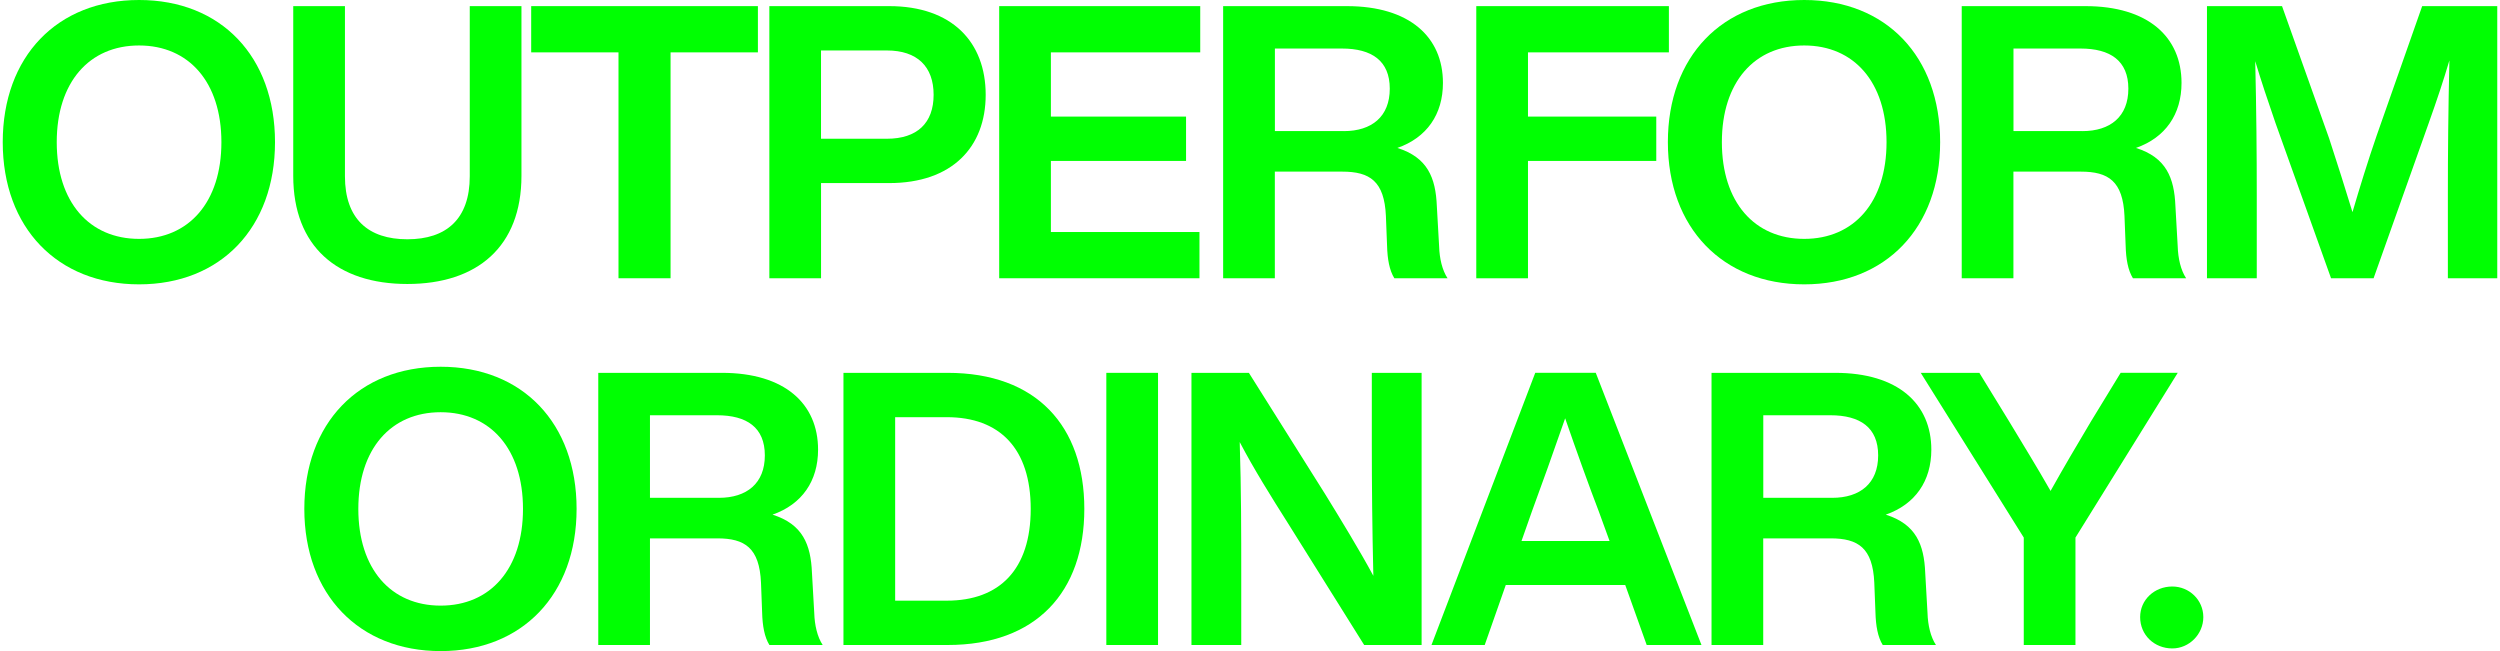 <svg width="910" height="237" viewBox="0 0 910 237" fill="none" xmlns="http://www.w3.org/2000/svg">
<path d="M0.997 51.752C0.997 20.589 20.787 0 50.622 0C80.458 0 100.102 20.589 100.102 51.752C100.102 82.915 80.313 103.504 50.622 103.504C20.932 103.504 0.997 82.926 0.997 51.752ZM80.592 51.752C80.592 29.914 68.747 16.552 50.622 16.552C32.498 16.552 20.653 29.914 20.653 51.752C20.653 73.591 32.498 86.952 50.622 86.952C68.747 86.952 80.592 73.591 80.592 51.752Z" fill="#00FF02"/>
<path d="M106.74 63.999V2.231H125.558V64.144C125.558 79.725 134.062 87.097 148.275 87.097C162.489 87.097 170.993 79.725 170.993 64.144V2.231H189.81V63.999C189.81 89.741 173.775 103.37 148.275 103.37C122.775 103.37 106.74 89.741 106.74 63.999Z" fill="#00FF02"/>
<path d="M275.864 19.061H244.084V101.285H225.132V19.061H193.353V2.231H275.875V19.061H275.864Z" fill="#00FF02"/>
<path d="M358.789 34.509C358.789 53.57 346.519 66.642 323.668 66.642H298.861V101.285H280.043V2.231H323.668C346.53 2.231 358.789 15.314 358.789 34.509ZM339.837 34.509C339.837 24.214 333.848 18.37 322.83 18.37H298.849V50.503H322.83C333.836 50.503 339.837 44.803 339.837 34.498V34.509Z" fill="#00FF02"/>
<path d="M382.523 19.061V42.439H431.724V58.578H382.523V84.454H436.607V101.285H363.706V2.231H436.886V19.061H382.523Z" fill="#00FF02"/>
<path d="M526.918 101.285H507.542C505.732 98.362 505.028 94.325 504.894 89.462L504.469 78.61C503.91 65.951 498.614 62.471 488.579 62.471H464.04V101.285H445.223V2.231H490.244C513.107 2.231 525.231 13.496 525.231 30.192C525.231 41.602 519.376 50.09 508.648 53.849C519.655 57.329 522.583 64.701 523.007 74.996L523.845 89.741C523.98 94.057 524.963 98.362 526.907 101.285H526.918ZM489.149 47.726C499.329 47.726 505.877 42.439 505.877 32.278C505.877 22.117 499.329 17.667 488.456 17.667H464.063V47.715H489.149V47.726Z" fill="#00FF02"/>
<path d="M556.184 19.061V42.439H602.882V58.578H556.184V101.296H537.367V2.231H607.475V19.061H556.184Z" fill="#00FF02"/>
<path d="M607.105 51.752C607.105 20.589 626.895 0 656.731 0C686.566 0 706.211 20.589 706.211 51.752C706.211 82.915 686.421 103.504 656.731 103.504C627.041 103.504 607.105 82.915 607.105 51.752ZM686.7 51.752C686.7 29.914 674.856 16.552 656.731 16.552C638.606 16.552 626.761 29.914 626.761 51.752C626.761 73.591 638.606 86.952 656.731 86.952C674.856 86.952 686.7 73.591 686.7 51.752Z" fill="#00FF02"/>
<path d="M795.762 101.285H776.386C774.576 98.362 773.872 94.325 773.738 89.462L773.313 78.61C772.754 65.951 767.457 62.471 757.423 62.471H732.884V101.285H714.066V2.231H759.088C781.951 2.231 794.075 13.496 794.075 30.192C794.075 41.602 788.219 50.09 777.492 53.849C788.499 57.329 791.426 64.701 791.851 74.996L792.689 89.741C792.823 94.057 793.807 98.362 795.751 101.285H795.762ZM757.993 47.726C768.173 47.726 774.721 42.439 774.721 32.278C774.721 22.117 768.173 17.667 757.3 17.667H732.906V47.715H757.993V47.726Z" fill="#00FF02"/>
<path d="M909.003 2.231V101.296H891.024V71.103C891.024 56.08 891.158 39.941 891.582 21.995C889.347 29.512 887.124 36.182 884.051 44.815L863.982 101.296H848.505L828.291 44.815C825.363 36.327 823.128 29.646 820.904 22.273C821.329 40.086 821.463 56.225 821.463 71.103V101.296H803.338V2.231H830.66L847.801 50.369C850.729 59.27 853.791 69.018 856.305 77.227C858.819 68.605 862.015 58.31 865.088 49.399L881.671 2.231H908.992H909.003Z" fill="#00FF02"/>
<path d="M110.774 185.248C110.774 154.085 130.564 133.496 160.399 133.496C190.235 133.496 209.879 154.085 209.879 185.248C209.879 216.411 190.09 237 160.399 237C130.709 237 110.774 216.411 110.774 185.248ZM190.369 185.248C190.369 163.409 178.524 150.048 160.399 150.048C142.274 150.048 130.43 163.398 130.43 185.248C130.43 207.098 142.274 220.448 160.399 220.448C178.524 220.448 190.369 207.098 190.369 185.248Z" fill="#00FF02"/>
<path d="M299.442 234.78H280.066C278.255 231.858 277.551 227.821 277.417 222.958L277.004 212.105C276.445 199.446 271.148 195.966 261.114 195.966H236.586V234.78H217.769V135.715H262.79C285.653 135.715 297.777 146.98 297.777 163.677C297.777 175.087 291.922 183.575 281.194 187.334C292.201 190.813 295.129 198.186 295.553 208.481L296.391 223.225C296.525 227.542 297.509 231.847 299.453 234.769L299.442 234.78ZM261.673 181.21C271.852 181.21 278.401 175.924 278.401 165.763C278.401 155.602 271.852 151.152 260.98 151.152H236.586V181.199H261.673V181.21Z" fill="#00FF02"/>
<path d="M394.692 185.248C394.692 215.44 377.271 234.78 344.933 234.78H307.018V135.715H344.933C377.271 135.715 394.692 155.055 394.692 185.248ZM375.182 185.248C375.182 163.264 363.896 151.854 344.653 151.854H325.836V218.641H344.653C363.884 218.641 375.182 207.231 375.182 185.248Z" fill="#00FF02"/>
<path d="M402.704 135.715H421.522V234.78H402.704V135.715Z" fill="#00FF02"/>
<path d="M517.465 135.715V234.78H496.557L468.957 190.68C462.688 180.798 456.274 170.503 451.257 160.911C451.815 178.444 451.815 194.304 451.815 208.916V234.792H433.69V135.726H454.598L482.332 179.827C487.908 188.873 494.881 200.283 499.899 209.596C499.485 192.063 499.34 176.202 499.34 161.591V135.715H517.465Z" fill="#00FF02"/>
<path d="M591.596 212.931H548.105L540.439 234.769H521.063L558.832 135.704H580.857L619.33 234.769H599.395L591.584 212.931H591.596ZM585.885 196.925L581.986 186.218C578.499 177.173 573.761 163.956 569.716 152.267C565.671 163.956 560.933 177.173 557.592 186.218L553.826 196.925H585.885Z" fill="#00FF02"/>
<path d="M704.691 234.78H685.315C683.505 231.858 682.801 227.821 682.667 222.958L682.242 212.105C681.683 199.446 676.387 195.966 666.352 195.966H641.813V234.78H622.996V135.715H668.017C690.88 135.715 703.004 146.98 703.004 163.677C703.004 175.087 697.149 183.575 686.421 187.334C697.428 190.813 700.356 198.186 700.78 208.481L701.618 223.225C701.752 227.542 702.736 231.847 704.68 234.769L704.691 234.78ZM666.922 181.21C677.102 181.21 683.65 175.924 683.65 165.763C683.65 155.602 677.102 151.152 666.229 151.152H641.836V181.199H666.922V181.21Z" fill="#00FF02"/>
<path d="M792.689 135.715L755.468 195.676V234.769H736.65V195.676L699.149 135.715H720.481L731.487 153.661C736.505 162.004 741.667 170.358 746.405 178.701C751.143 170.213 756.16 161.725 761.044 153.516L771.916 135.704H792.689V135.715Z" fill="#00FF02"/>
<path d="M779.012 224.62C779.012 218.363 784.175 213.489 790.723 213.489C796.858 213.489 802.009 218.363 802.009 224.62C802.009 230.877 796.846 236.03 790.723 236.03C784.175 236.03 779.012 231.156 779.012 224.62Z" fill="#00FF02"/>
</svg>
